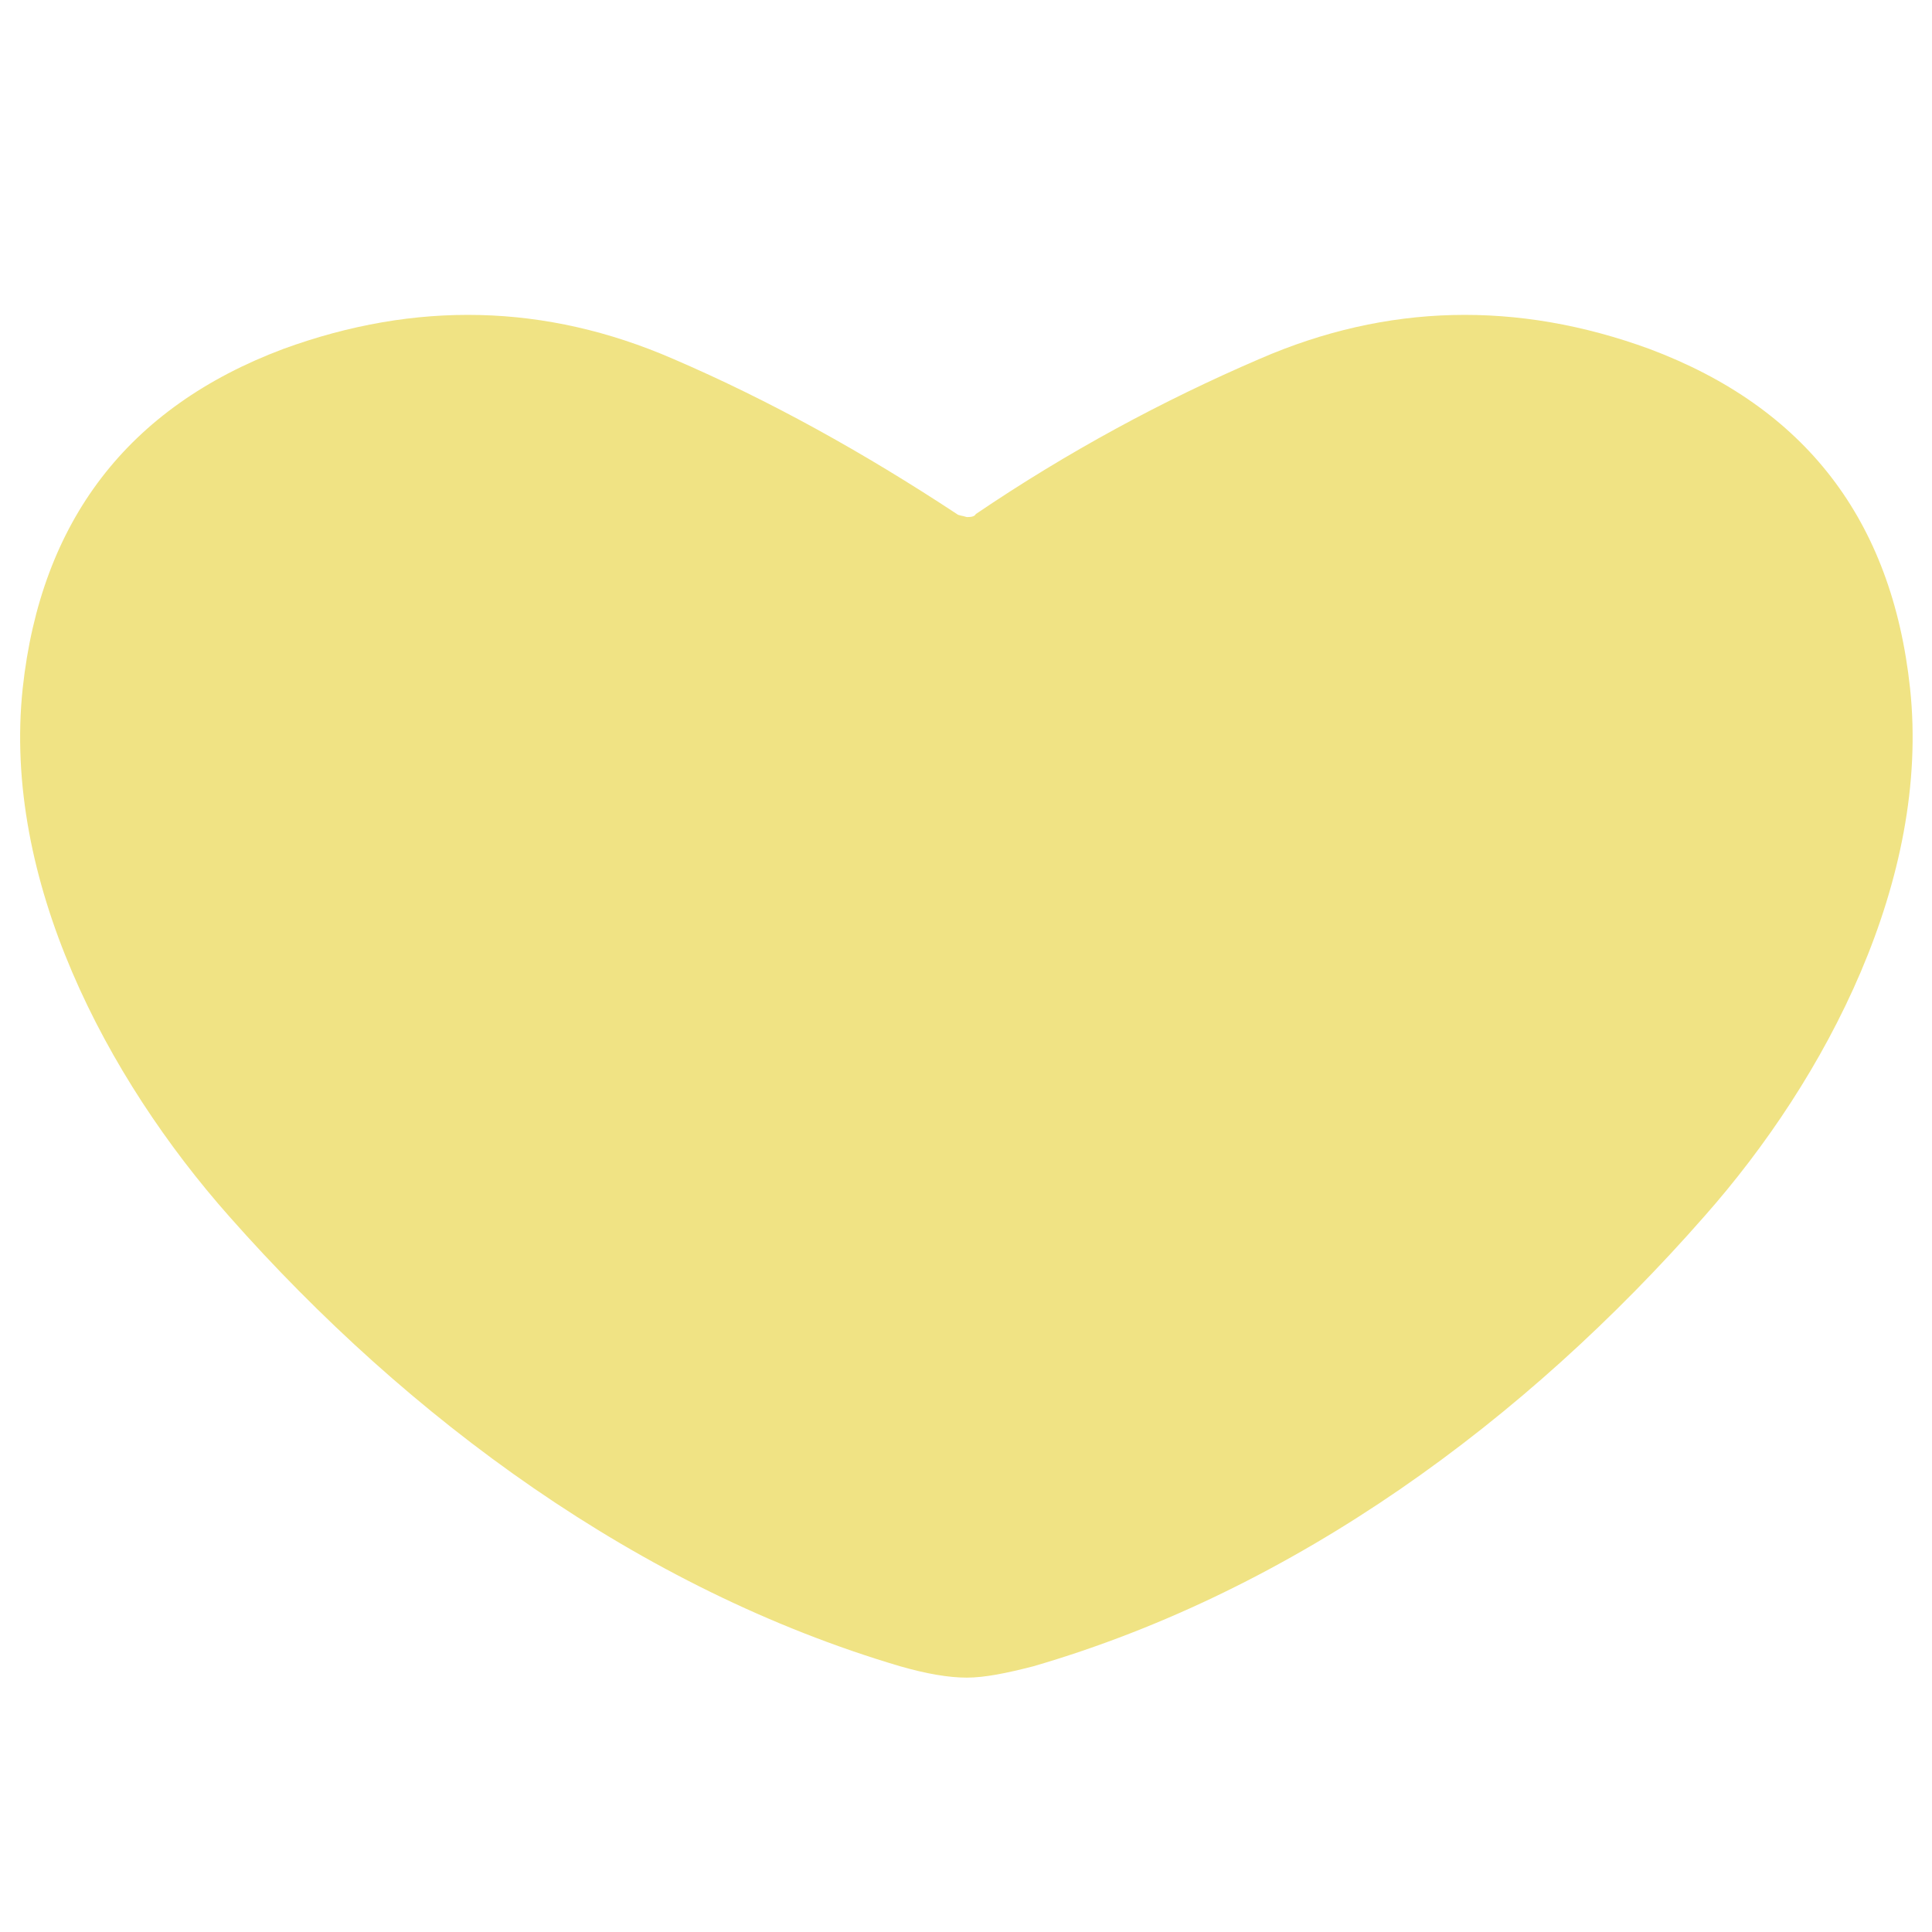 <svg viewBox="0 0 255.2 255.2" version="1.1" xmlns="http://www.w3.org/2000/svg" id="Layer_1">
  
  <defs>
    <style>
      .st0 {
        fill: #f0e384;
      }
    </style>
  </defs>
  <path d="M127.6,68.3c.5,0,1.1,0,1.3-.4,12.1-8.2,24.7-15,37.5-20.5,16.8-7.3,34-7.7,51.5-1.3,20.5,7.7,32,22.5,34.4,44.8,2.7,25.2-11,51.5-27.2,69.8-23.6,26.9-53.9,49.3-88.6,59.4-3.5.9-6.4,1.5-8.8,1.5s-5.3-.5-8.8-1.5c-34.5-10.2-65-32.7-88.6-59.4C14,142.3.3,116.2,3,90.9c2.4-22.1,13.9-37.1,34.4-44.8,17.5-6.4,34.7-6,51.5,1.3,12.8,5.5,25.2,12.4,37.5,20.5.2.2.7.2,1.3.4h-.1Z" class="st0"></path>
</svg>